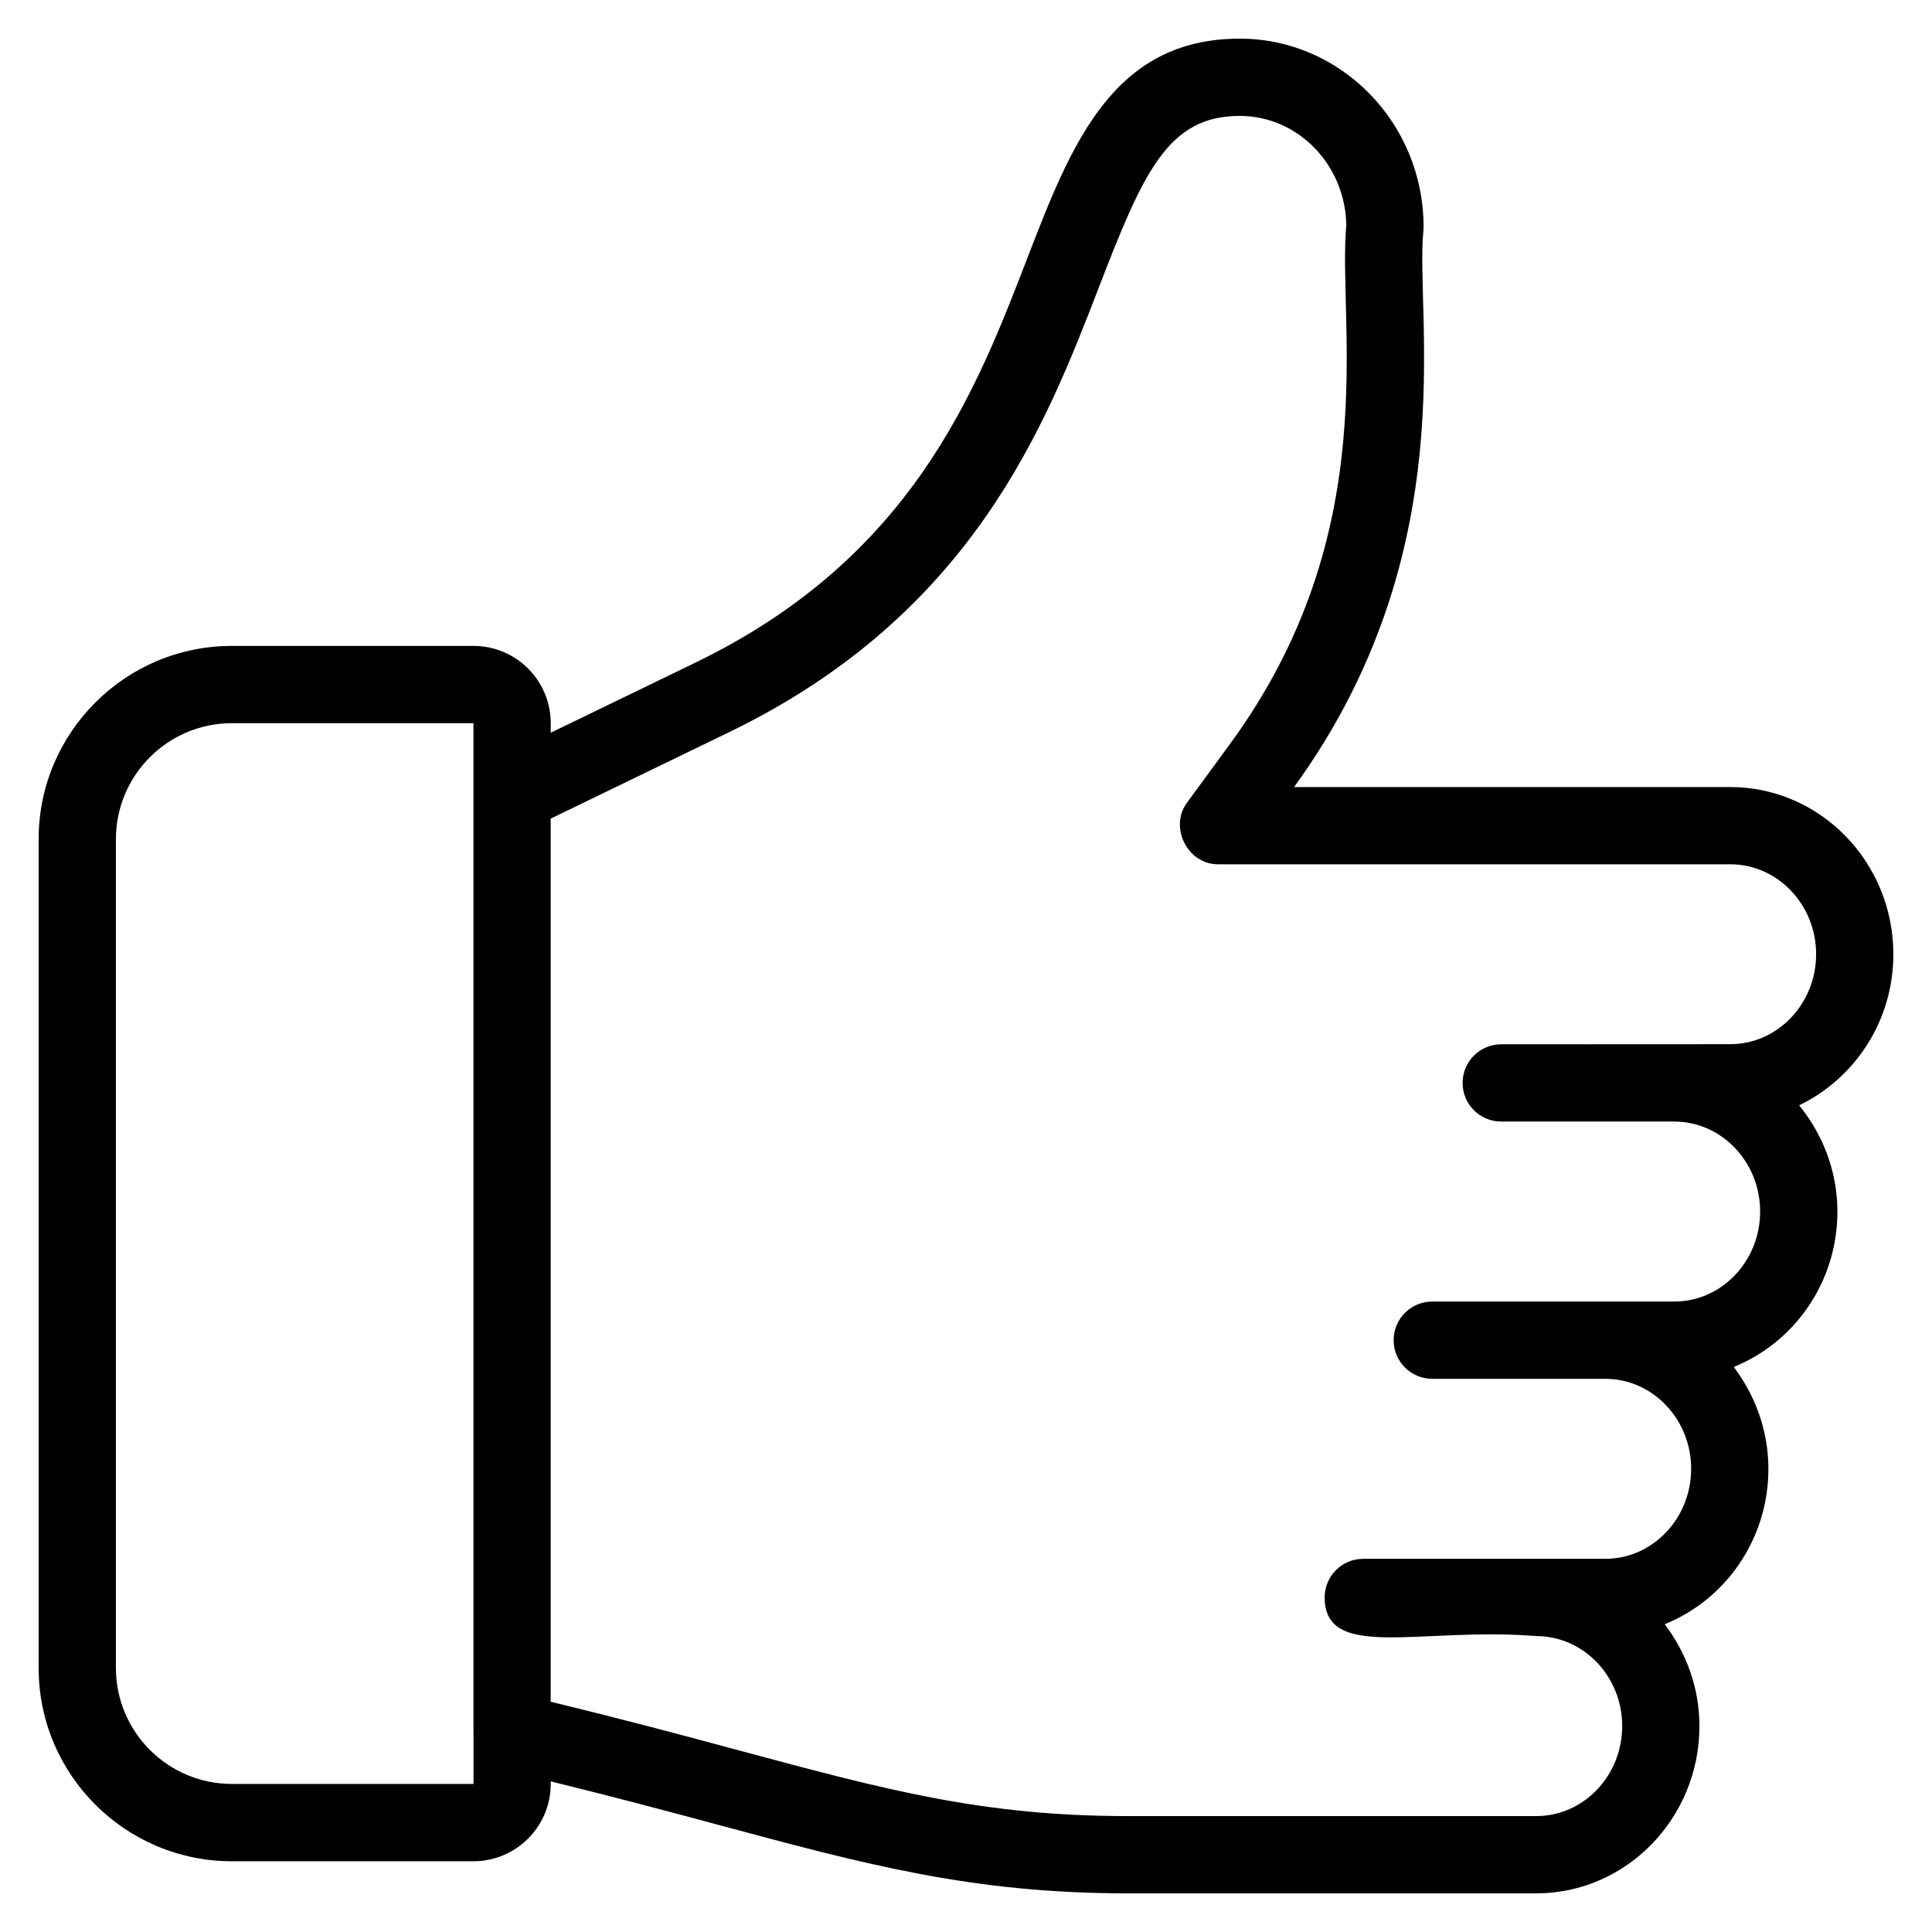 <svg xmlns="http://www.w3.org/2000/svg" enable-background="new 0 0 50 50" viewBox="0 0 50 50"><path fill="#010101" d="M44.78,20.369H33.491c4.434-6.109,3.122-12.192,3.346-14.394
		c0.003-0.034,0.005-0.067,0.005-0.101C36.842,3.186,34.708,1,32.086,1
		c-3.308,0-4.375,2.769-5.506,5.699c-1.33,3.448-2.985,7.74-8.582,10.449l-3.745,1.815v-0.247
		c0-1.103-0.897-2-2-2H6c-2.757,0-5,2.243-5,5v21.453c0,2.757,2.243,5,5,5h6.253c1.103,0,2-0.897,2-2
		v-0.067c1.65,0.404,3.083,0.788,4.367,1.133C22.427,48.26,25.177,49,29.191,49h10.567
		c2.328,0,4.223-1.942,4.223-4.329c0-0.997-0.344-1.904-0.898-2.636
		c1.567-0.633,2.683-2.192,2.683-4.021c0-0.997-0.344-1.905-0.897-2.637
		c1.567-0.633,2.683-2.192,2.683-4.021c0-1.05-0.381-2.001-0.99-2.751
		c1.436-0.691,2.438-2.177,2.438-3.908C49,22.31,47.107,20.369,44.78,20.369z M6,46.168
		c-1.654,0-3-1.346-3-3V21.716c0-1.654,1.346-3,3-3h6.253v1.843v0v24.273
		c0,0.002,0.001,0.004,0.001,0.005v1.331H6z M44.78,27.023
		c-0.103,0-6.03,0.003-5.928,0.003c-0.553,0-1,0.448-1,1s0.447,1,1,1h4.478
		c1.225,0,2.222,1.045,2.222,2.329s-0.997,2.329-2.222,2.329c-0.67,0-6.505,0-6.263,0
		c-0.553,0-1,0.448-1,1s0.447,1,1,1c0.316,0,4.626,0,4.478,0c1.225,0,2.222,1.045,2.222,2.329
		s-0.997,2.329-2.222,2.329c-0.67,0-6.505,0-6.263,0c-0.553,0-1,0.448-1,1c0,1.663,2.503,0.757,5.477,1
		c1.226,0,2.223,1.044,2.223,2.329S40.984,47,39.759,47H29.191c-3.75,0-6.257-0.675-10.052-1.696
		c-1.419-0.382-3.006-0.809-4.887-1.262V21.186l4.617-2.237c6.307-3.053,8.196-7.952,9.576-11.529
		C29.598,4.435,30.233,3,32.086,3c1.505,0,2.732,1.265,2.756,2.829
		c-0.236,2.549,1.025,7.93-3.021,13.44l-1.104,1.508c-0.461,0.629,0.01,1.591,0.807,1.591h13.257
		c1.224,0,2.22,1.044,2.22,2.327S46.004,27.023,44.78,27.023z"/></svg>